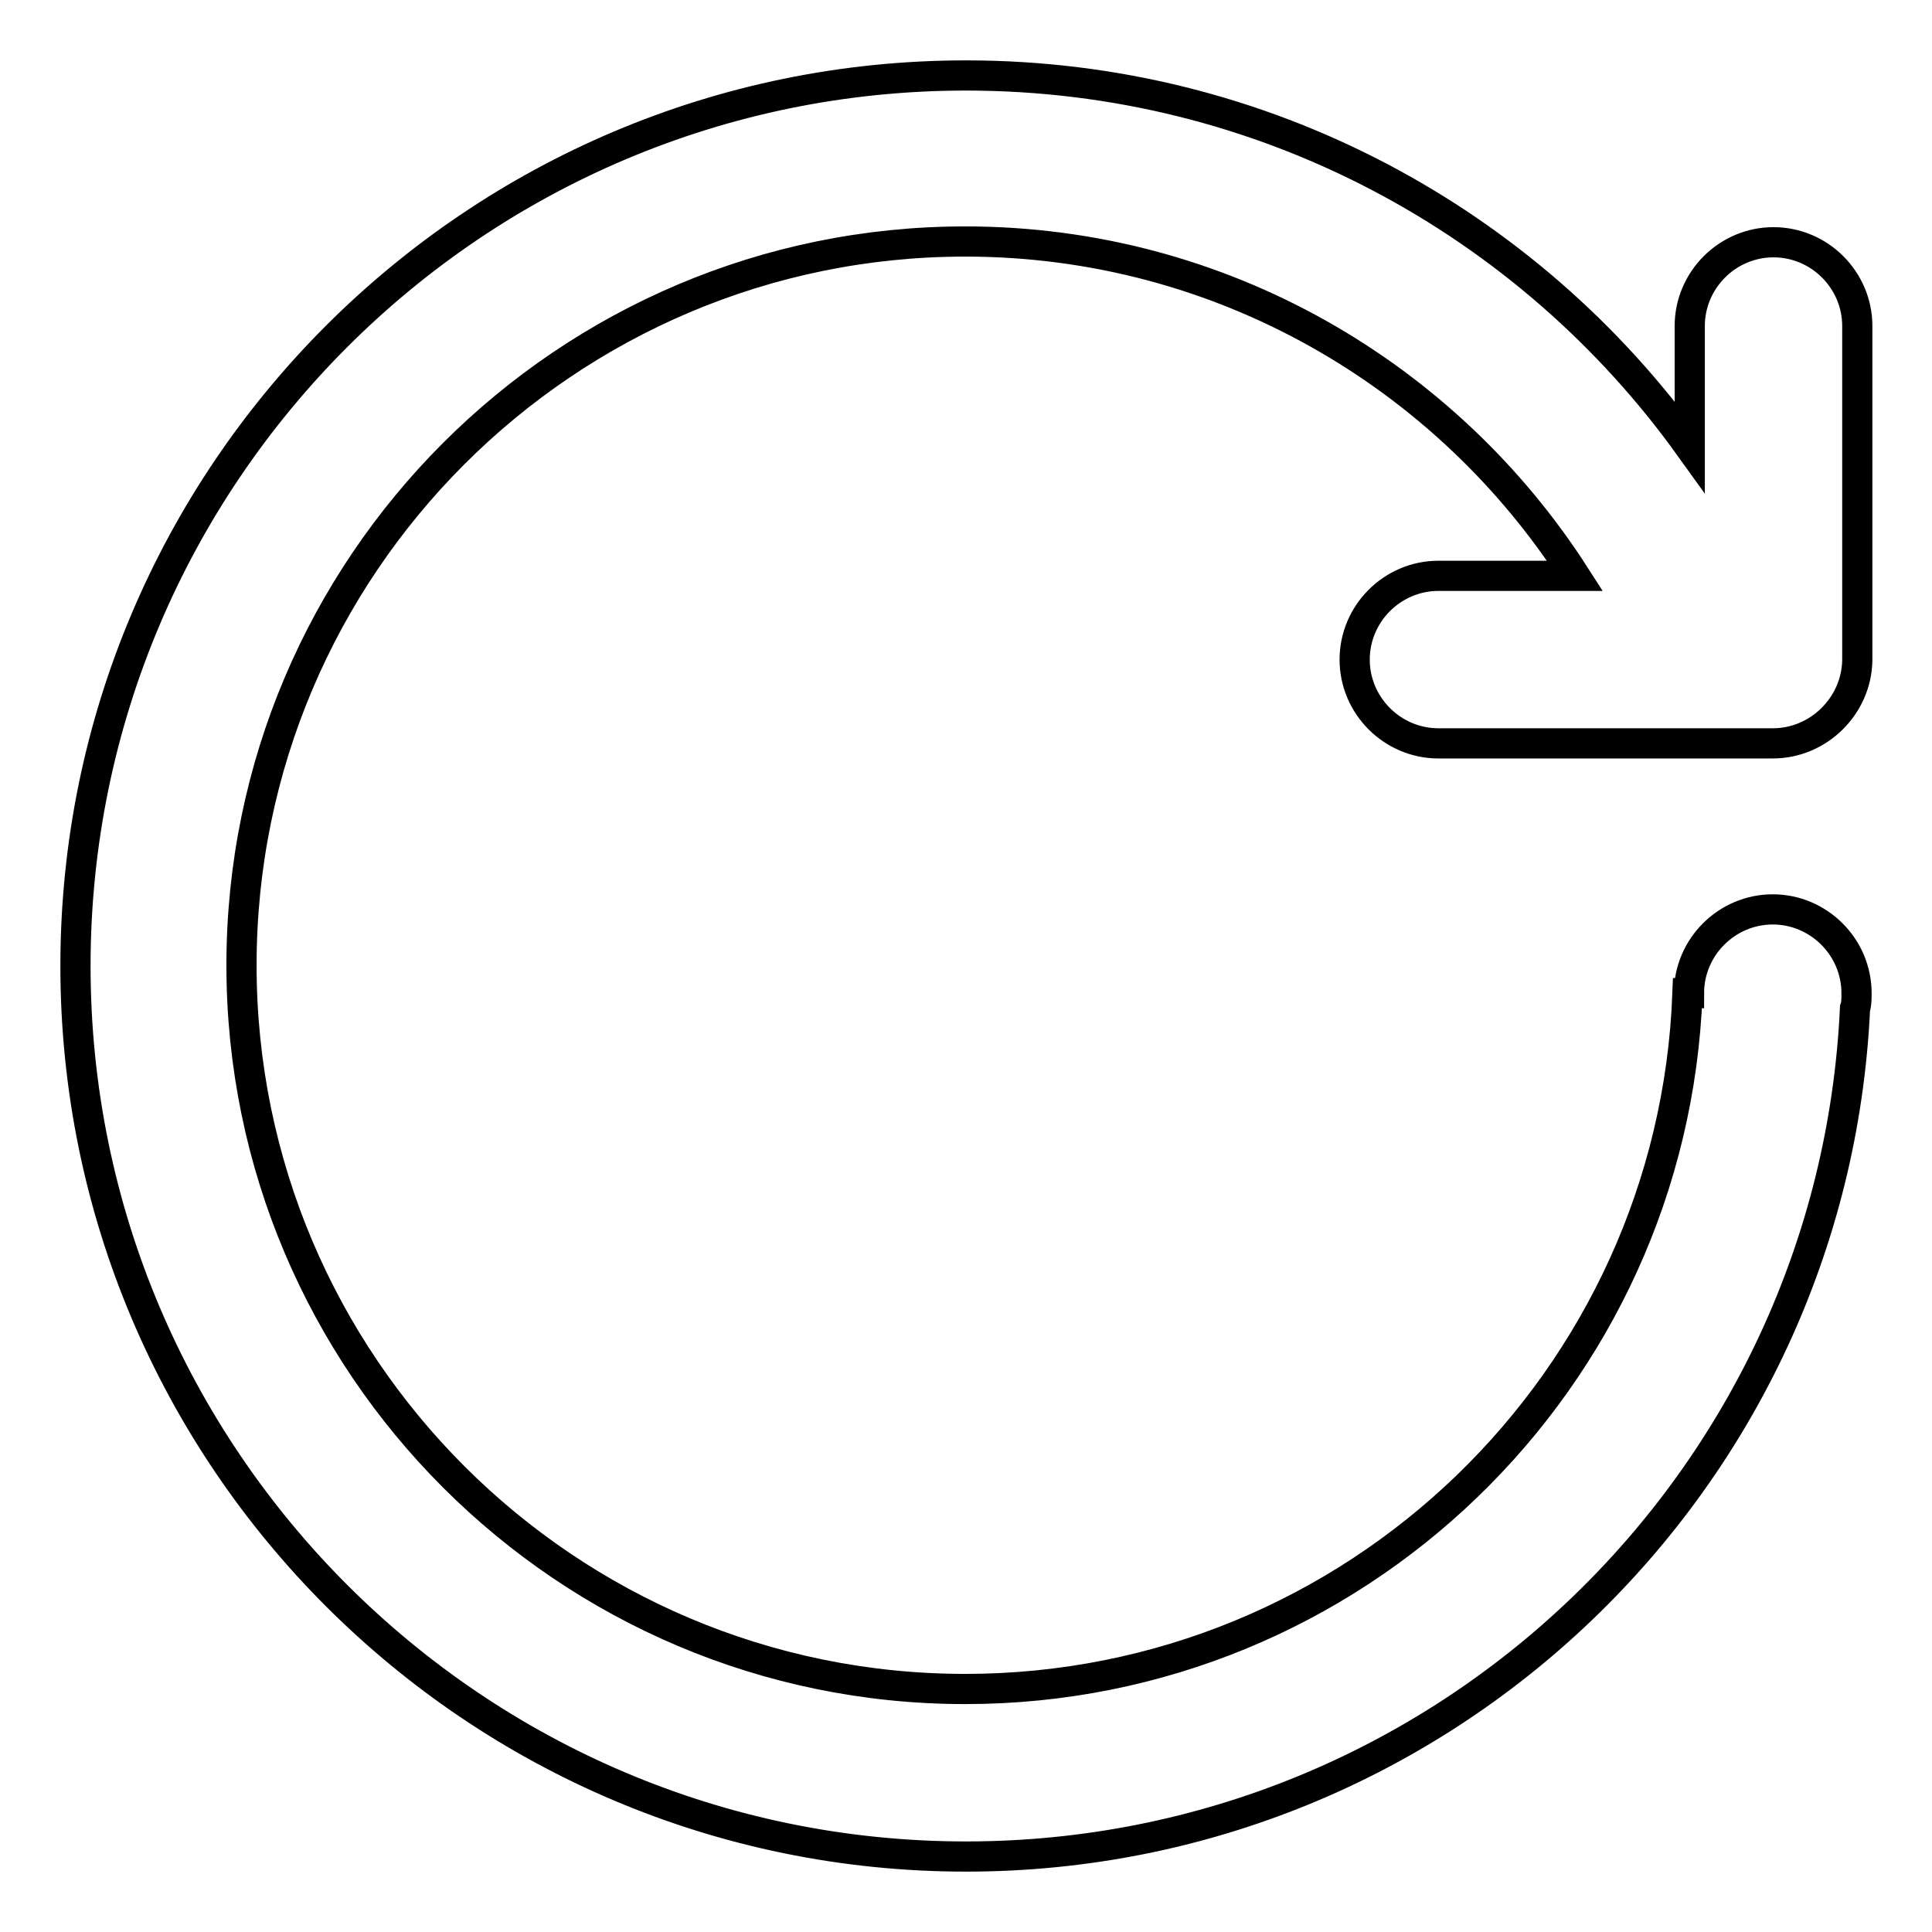 <?xml version="1.0" encoding="utf-8"?>
<!-- Svg Vector Icons : http://www.onlinewebfonts.com/icon -->
<!DOCTYPE svg PUBLIC "-//W3C//DTD SVG 1.1//EN" "http://www.w3.org/Graphics/SVG/1.1/DTD/svg11.dtd">
<svg version="1.1" xmlns="http://www.w3.org/2000/svg" xmlns:xlink="http://www.w3.org/1999/xlink" x="0px" y="0px" viewBox="0 0 256 256" enable-background="new 0 0 256 256" xml:space="preserve">
<g> <path stroke-width="4" fill-opacity="0" stroke="#000000"  d="M234.9,98.5h-44.3c-6.1,0-11.1-5-11.1-11.1s5-11.1,11.1-11.1h18.1c-17-26.5-46.8-44.3-80.8-44.3 c-52.9,0-95.9,43-95.9,95.9c0,52.9,43,95.9,95.9,95.9c51.6,0,93.8-40.9,95.7-92.2h0.2c0-6.1,5-11.1,11.1-11.1s11.1,5,11.1,11.1 c0,0.7,0,1.5-0.2,2C242.9,196.2,191.2,246,128,246c-65.1,0-118-52.9-118-118C10,62.9,62.9,10,128,10c39.5,0,74.5,19.4,95.9,49.2 v-16c0-6.1,5-11.1,11.1-11.1s11.1,5,11.1,11.1v44.3C246,93.5,241,98.5,234.9,98.5z"/></g>
</svg>